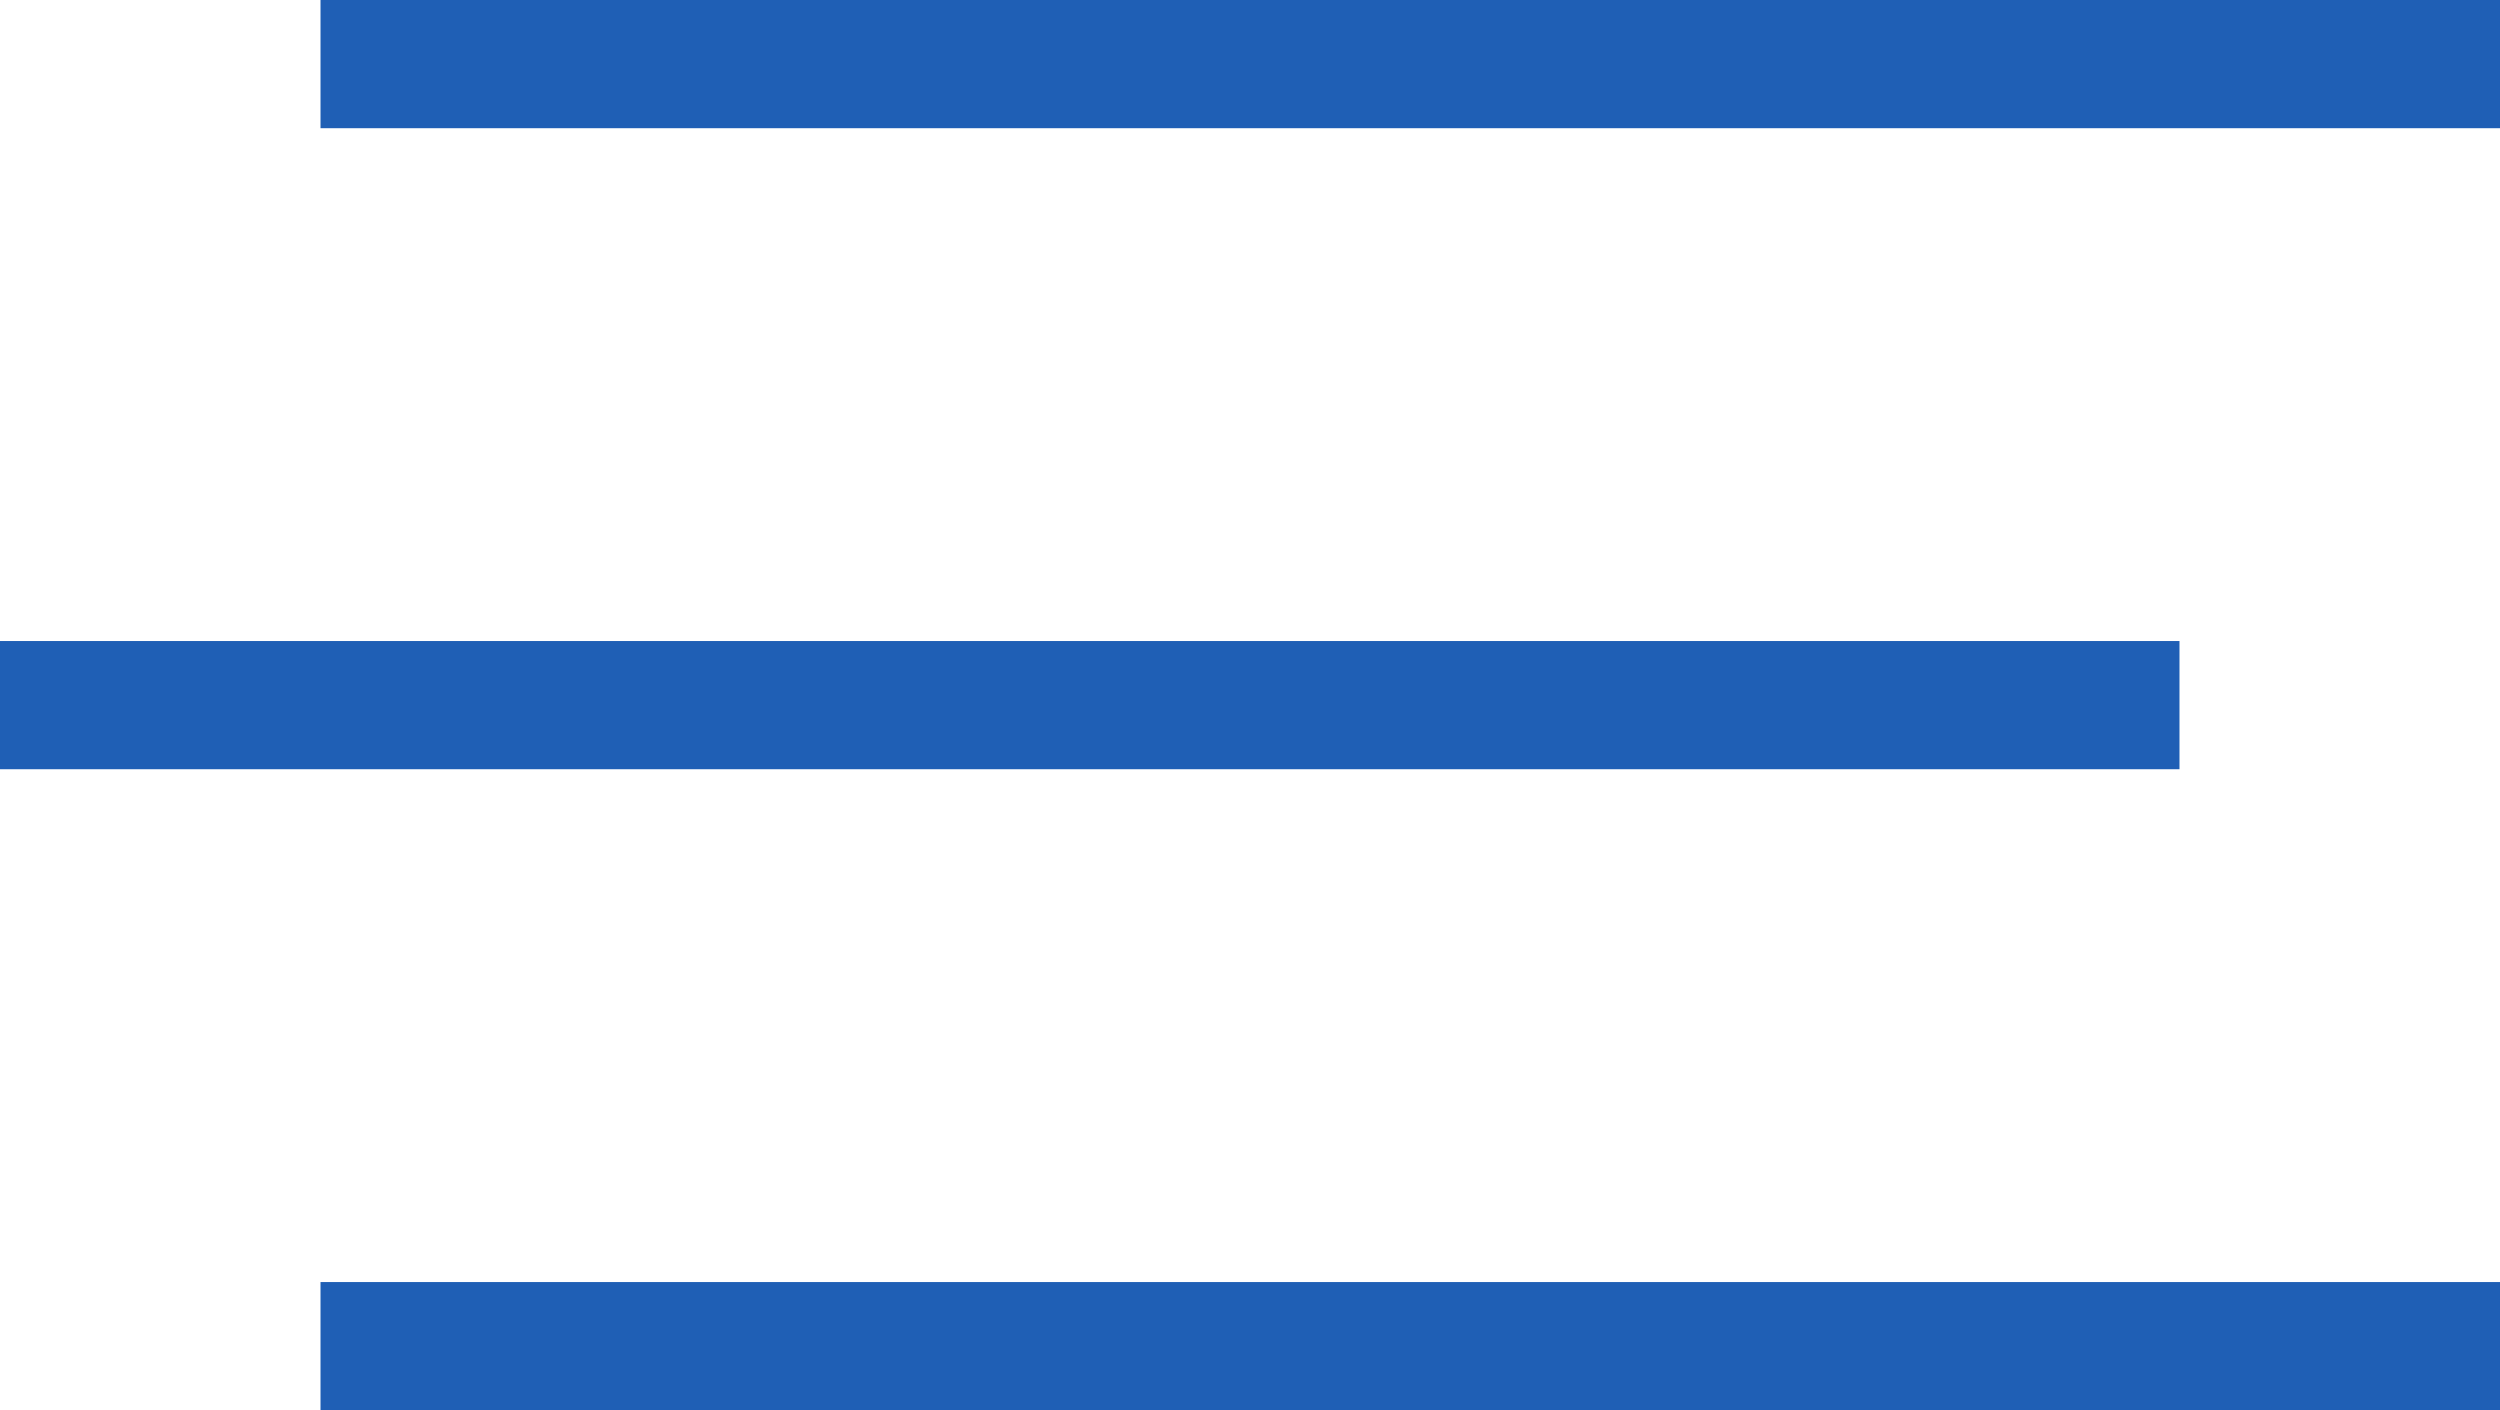 <?xml version="1.0" encoding="UTF-8"?> <svg xmlns="http://www.w3.org/2000/svg" width="39" height="22" viewBox="0 0 39 22" fill="none"> <path d="M5 1H39" stroke="#1F5FB5" stroke-width="2"></path> <path d="M0 11H34" stroke="#1F5FB5" stroke-width="2"></path> <path d="M5 21H39" stroke="#1F5FB5" stroke-width="2"></path> </svg> 